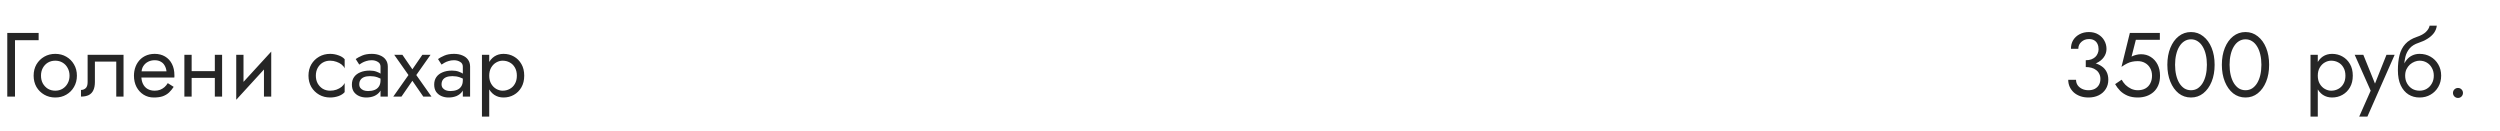 <?xml version="1.0" encoding="UTF-8"?> <svg xmlns="http://www.w3.org/2000/svg" width="440" height="23" viewBox="0 0 440 23" fill="none"> <path d="M1.28 5.8V17H2.64V7.08H6.8V5.8H1.28ZM5.919 13.32C5.919 14.056 6.085 14.717 6.415 15.304C6.757 15.88 7.215 16.333 7.791 16.664C8.367 16.995 9.013 17.16 9.727 17.16C10.453 17.16 11.098 16.995 11.663 16.664C12.239 16.333 12.693 15.88 13.023 15.304C13.365 14.717 13.535 14.056 13.535 13.32C13.535 12.573 13.365 11.912 13.023 11.336C12.693 10.76 12.239 10.307 11.663 9.976C11.098 9.645 10.453 9.48 9.727 9.48C9.013 9.48 8.367 9.645 7.791 9.976C7.215 10.307 6.757 10.76 6.415 11.336C6.085 11.912 5.919 12.573 5.919 13.32ZM7.215 13.32C7.215 12.808 7.322 12.355 7.535 11.96C7.759 11.555 8.058 11.24 8.431 11.016C8.815 10.792 9.247 10.68 9.727 10.68C10.207 10.68 10.634 10.792 11.007 11.016C11.391 11.24 11.69 11.555 11.903 11.96C12.127 12.355 12.239 12.808 12.239 13.32C12.239 13.832 12.127 14.285 11.903 14.68C11.69 15.075 11.391 15.389 11.007 15.624C10.634 15.848 10.207 15.96 9.727 15.96C9.247 15.96 8.815 15.848 8.431 15.624C8.058 15.389 7.759 15.075 7.535 14.68C7.322 14.285 7.215 13.832 7.215 13.32ZM21.742 9.64H15.422V14.44C15.422 14.963 15.304 15.325 15.07 15.528C14.846 15.731 14.574 15.832 14.254 15.832V17C14.808 17 15.267 16.909 15.63 16.728C15.992 16.536 16.259 16.253 16.43 15.88C16.611 15.496 16.702 15.016 16.702 14.44V10.84H20.462V17H21.742V9.64ZM24.392 13.64H30.68C30.69 13.576 30.696 13.512 30.696 13.448C30.696 13.384 30.696 13.32 30.696 13.256C30.696 12.477 30.552 11.811 30.264 11.256C29.976 10.691 29.57 10.253 29.048 9.944C28.525 9.635 27.917 9.48 27.224 9.48C26.594 9.48 26.024 9.608 25.512 9.864C25.01 10.12 24.6 10.477 24.28 10.936C23.96 11.395 23.746 11.928 23.64 12.536C23.618 12.664 23.602 12.792 23.592 12.92C23.581 13.048 23.576 13.181 23.576 13.32C23.576 14.056 23.725 14.717 24.024 15.304C24.333 15.88 24.749 16.333 25.272 16.664C25.805 16.995 26.402 17.16 27.064 17.16C27.704 17.16 28.237 17.085 28.664 16.936C29.09 16.776 29.453 16.557 29.752 16.28C30.05 15.992 30.322 15.661 30.568 15.288L29.528 14.632C29.368 14.899 29.176 15.133 28.952 15.336C28.728 15.528 28.472 15.683 28.184 15.8C27.906 15.907 27.586 15.96 27.224 15.96C26.744 15.96 26.328 15.859 25.976 15.656C25.624 15.453 25.352 15.155 25.16 14.76C24.968 14.365 24.872 13.885 24.872 13.32L24.904 12.84C24.904 12.381 25.005 11.987 25.208 11.656C25.421 11.315 25.704 11.053 26.056 10.872C26.408 10.691 26.797 10.6 27.224 10.6C27.65 10.6 28.008 10.685 28.296 10.856C28.594 11.016 28.824 11.245 28.984 11.544C29.154 11.832 29.261 12.168 29.304 12.552H24.392V13.64ZM33.202 13.72H38.642V12.52H33.202V13.72ZM37.81 9.64V17H39.09V9.64H37.81ZM32.45 9.64V17H33.73V9.64H32.45ZM47.657 10.92L47.737 9.08L41.657 15.72L41.577 17.56L47.657 10.92ZM42.857 9.64H41.577V17.56L42.857 15.8V9.64ZM47.737 9.08L46.457 10.84V17H47.737V9.08ZM55.589 13.32C55.589 12.808 55.695 12.355 55.908 11.96C56.133 11.555 56.431 11.24 56.804 11.016C57.188 10.792 57.62 10.68 58.1 10.68C58.495 10.68 58.863 10.744 59.205 10.872C59.556 10.989 59.861 11.149 60.117 11.352C60.373 11.555 60.554 11.779 60.66 12.024V10.424C60.404 10.125 60.036 9.896 59.556 9.736C59.087 9.565 58.602 9.48 58.1 9.48C57.386 9.48 56.74 9.645 56.164 9.976C55.589 10.307 55.13 10.76 54.788 11.336C54.458 11.912 54.292 12.573 54.292 13.32C54.292 14.056 54.458 14.717 54.788 15.304C55.13 15.88 55.589 16.333 56.164 16.664C56.74 16.995 57.386 17.16 58.1 17.16C58.602 17.16 59.087 17.08 59.556 16.92C60.036 16.749 60.404 16.515 60.66 16.216V14.616C60.554 14.851 60.373 15.075 60.117 15.288C59.861 15.491 59.556 15.656 59.205 15.784C58.863 15.901 58.495 15.96 58.1 15.96C57.62 15.96 57.188 15.848 56.804 15.624C56.431 15.389 56.133 15.075 55.908 14.68C55.695 14.285 55.589 13.832 55.589 13.32ZM63.229 14.84C63.229 14.541 63.298 14.285 63.437 14.072C63.576 13.859 63.784 13.693 64.061 13.576C64.349 13.459 64.707 13.4 65.133 13.4C65.603 13.4 66.024 13.464 66.397 13.592C66.77 13.709 67.138 13.896 67.501 14.152V13.4C67.427 13.304 67.288 13.181 67.085 13.032C66.882 12.872 66.611 12.733 66.269 12.616C65.939 12.488 65.538 12.424 65.069 12.424C64.429 12.424 63.874 12.525 63.405 12.728C62.936 12.92 62.573 13.197 62.317 13.56C62.061 13.923 61.933 14.365 61.933 14.888C61.933 15.389 62.045 15.811 62.269 16.152C62.504 16.483 62.813 16.733 63.197 16.904C63.581 17.075 64.002 17.16 64.461 17.16C64.973 17.16 65.437 17.075 65.853 16.904C66.269 16.723 66.6 16.467 66.845 16.136C67.101 15.795 67.229 15.389 67.229 14.92L66.973 14.12C66.973 14.579 66.877 14.947 66.685 15.224C66.504 15.501 66.248 15.704 65.917 15.832C65.587 15.96 65.208 16.024 64.781 16.024C64.493 16.024 64.232 15.981 63.997 15.896C63.763 15.8 63.576 15.667 63.437 15.496C63.298 15.315 63.229 15.096 63.229 14.84ZM63.229 11.368C63.346 11.283 63.507 11.181 63.709 11.064C63.922 10.936 64.173 10.829 64.461 10.744C64.749 10.648 65.069 10.6 65.421 10.6C65.826 10.6 66.184 10.696 66.493 10.888C66.813 11.069 66.973 11.347 66.973 11.72V17H68.253V11.72C68.253 11.24 68.13 10.835 67.885 10.504C67.65 10.173 67.32 9.923 66.893 9.752C66.477 9.571 65.987 9.48 65.421 9.48C64.76 9.48 64.195 9.581 63.725 9.784C63.256 9.987 62.883 10.189 62.605 10.392L63.229 11.368ZM74.339 9.64L72.579 12.2L70.819 9.64H69.379L71.891 13.208L69.219 17H70.659L72.579 14.216L74.499 17H75.939L73.267 13.208L75.779 9.64H74.339ZM77.713 14.84C77.713 14.541 77.783 14.285 77.921 14.072C78.06 13.859 78.268 13.693 78.546 13.576C78.834 13.459 79.191 13.4 79.618 13.4C80.087 13.4 80.508 13.464 80.882 13.592C81.255 13.709 81.623 13.896 81.986 14.152V13.4C81.911 13.304 81.772 13.181 81.57 13.032C81.367 12.872 81.095 12.733 80.754 12.616C80.423 12.488 80.023 12.424 79.553 12.424C78.913 12.424 78.359 12.525 77.889 12.728C77.42 12.92 77.058 13.197 76.802 13.56C76.546 13.923 76.418 14.365 76.418 14.888C76.418 15.389 76.529 15.811 76.754 16.152C76.988 16.483 77.297 16.733 77.681 16.904C78.066 17.075 78.487 17.16 78.945 17.16C79.457 17.16 79.921 17.075 80.338 16.904C80.754 16.723 81.084 16.467 81.329 16.136C81.585 15.795 81.713 15.389 81.713 14.92L81.457 14.12C81.457 14.579 81.362 14.947 81.169 15.224C80.988 15.501 80.732 15.704 80.401 15.832C80.071 15.96 79.692 16.024 79.266 16.024C78.978 16.024 78.716 15.981 78.481 15.896C78.247 15.8 78.06 15.667 77.921 15.496C77.783 15.315 77.713 15.096 77.713 14.84ZM77.713 11.368C77.831 11.283 77.991 11.181 78.194 11.064C78.407 10.936 78.657 10.829 78.945 10.744C79.234 10.648 79.553 10.6 79.906 10.6C80.311 10.6 80.668 10.696 80.978 10.888C81.297 11.069 81.457 11.347 81.457 11.72V17H82.737V11.72C82.737 11.24 82.615 10.835 82.37 10.504C82.135 10.173 81.804 9.923 81.377 9.752C80.962 9.571 80.471 9.48 79.906 9.48C79.244 9.48 78.679 9.581 78.21 9.784C77.74 9.987 77.367 10.189 77.09 10.392L77.713 11.368ZM86.103 20.52V9.64H84.823V20.52H86.103ZM92.263 13.32C92.263 12.52 92.098 11.837 91.767 11.272C91.436 10.696 90.994 10.253 90.439 9.944C89.895 9.635 89.287 9.48 88.615 9.48C88.007 9.48 87.469 9.635 86.999 9.944C86.54 10.253 86.178 10.696 85.911 11.272C85.655 11.837 85.527 12.52 85.527 13.32C85.527 14.109 85.655 14.792 85.911 15.368C86.178 15.944 86.54 16.387 86.999 16.696C87.469 17.005 88.007 17.16 88.615 17.16C89.287 17.16 89.895 17.005 90.439 16.696C90.994 16.387 91.436 15.944 91.767 15.368C92.098 14.792 92.263 14.109 92.263 13.32ZM90.967 13.32C90.967 13.885 90.85 14.365 90.615 14.76C90.391 15.155 90.087 15.453 89.703 15.656C89.33 15.859 88.914 15.96 88.455 15.96C88.082 15.96 87.714 15.859 87.351 15.656C86.989 15.453 86.69 15.155 86.455 14.76C86.221 14.365 86.103 13.885 86.103 13.32C86.103 12.755 86.221 12.275 86.455 11.88C86.69 11.485 86.989 11.187 87.351 10.984C87.714 10.781 88.082 10.68 88.455 10.68C88.914 10.68 89.33 10.781 89.703 10.984C90.087 11.187 90.391 11.485 90.615 11.88C90.85 12.275 90.967 12.755 90.967 13.32Z" fill="#262626"></path> <path d="M367.095 11.48C367.82 11.48 368.455 11.352 368.999 11.096C369.543 10.84 369.97 10.493 370.279 10.056C370.588 9.619 370.743 9.139 370.743 8.616C370.743 8.083 370.615 7.592 370.359 7.144C370.114 6.696 369.756 6.333 369.287 6.056C368.828 5.779 368.279 5.64 367.639 5.64C367.031 5.64 366.487 5.768 366.007 6.024C365.538 6.269 365.164 6.611 364.887 7.048C364.62 7.485 364.487 7.997 364.487 8.584H365.783C365.783 8.093 365.964 7.688 366.327 7.368C366.69 7.037 367.132 6.872 367.655 6.872C368.028 6.872 368.338 6.947 368.583 7.096C368.839 7.245 369.031 7.459 369.159 7.736C369.287 8.003 369.351 8.312 369.351 8.664C369.351 8.931 369.298 9.181 369.191 9.416C369.095 9.651 368.951 9.859 368.759 10.04C368.567 10.211 368.332 10.349 368.055 10.456C367.778 10.552 367.458 10.6 367.095 10.6V11.48ZM367.575 17.16C368.247 17.16 368.844 17.032 369.367 16.776C369.89 16.52 370.3 16.157 370.599 15.688C370.908 15.219 371.063 14.669 371.063 14.04C371.063 13.485 370.956 13.011 370.743 12.616C370.54 12.221 370.252 11.901 369.879 11.656C369.516 11.4 369.095 11.213 368.615 11.096C368.146 10.979 367.639 10.92 367.095 10.92V11.8C367.458 11.8 367.794 11.843 368.103 11.928C368.412 12.013 368.684 12.147 368.919 12.328C369.154 12.499 369.335 12.717 369.463 12.984C369.602 13.24 369.671 13.539 369.671 13.88C369.671 14.285 369.586 14.637 369.415 14.936C369.244 15.235 368.999 15.469 368.679 15.64C368.37 15.8 368.002 15.88 367.575 15.88C367.148 15.88 366.77 15.8 366.439 15.64C366.108 15.48 365.847 15.261 365.655 14.984C365.474 14.707 365.383 14.392 365.383 14.04H364.007C364.007 14.477 364.092 14.888 364.263 15.272C364.434 15.645 364.674 15.976 364.983 16.264C365.292 16.541 365.666 16.76 366.103 16.92C366.54 17.08 367.031 17.16 367.575 17.16ZM380.165 13.32C380.165 12.573 380.021 11.917 379.733 11.352C379.445 10.787 379.045 10.344 378.533 10.024C378.032 9.704 377.461 9.544 376.821 9.544C376.544 9.544 376.261 9.581 375.973 9.656C375.696 9.72 375.424 9.821 375.157 9.96L375.909 7H380.133V5.8H374.853L373.381 11.768C373.765 11.501 374.101 11.299 374.389 11.16C374.688 11.011 374.981 10.909 375.269 10.856C375.568 10.792 375.893 10.76 376.245 10.76C376.725 10.76 377.152 10.867 377.525 11.08C377.909 11.293 378.208 11.592 378.421 11.976C378.645 12.36 378.757 12.808 378.757 13.32C378.757 13.832 378.656 14.28 378.453 14.664C378.261 15.048 377.979 15.347 377.605 15.56C377.232 15.773 376.779 15.88 376.245 15.88C375.84 15.88 375.451 15.795 375.077 15.624C374.704 15.443 374.373 15.213 374.085 14.936C373.808 14.648 373.584 14.344 373.413 14.024L372.261 14.808C372.507 15.235 372.805 15.629 373.157 15.992C373.52 16.344 373.952 16.627 374.453 16.84C374.965 17.053 375.563 17.16 376.245 17.16C376.789 17.16 377.296 17.08 377.765 16.92C378.235 16.76 378.651 16.52 379.013 16.2C379.376 15.88 379.659 15.48 379.861 15C380.064 14.52 380.165 13.96 380.165 13.32ZM382.812 11.4C382.812 10.749 382.877 10.152 383.005 9.608C383.133 9.053 383.319 8.579 383.565 8.184C383.81 7.779 384.103 7.469 384.445 7.256C384.797 7.032 385.186 6.92 385.613 6.92C386.05 6.92 386.439 7.032 386.781 7.256C387.122 7.469 387.415 7.779 387.661 8.184C387.906 8.579 388.093 9.053 388.221 9.608C388.349 10.152 388.413 10.749 388.413 11.4C388.413 12.051 388.349 12.653 388.221 13.208C388.093 13.752 387.906 14.227 387.661 14.632C387.415 15.027 387.122 15.336 386.781 15.56C386.439 15.773 386.05 15.88 385.613 15.88C385.186 15.88 384.797 15.773 384.445 15.56C384.103 15.336 383.81 15.027 383.565 14.632C383.319 14.227 383.133 13.752 383.005 13.208C382.877 12.653 382.812 12.051 382.812 11.4ZM381.453 11.4C381.453 12.52 381.629 13.512 381.981 14.376C382.333 15.24 382.818 15.923 383.437 16.424C384.066 16.915 384.791 17.16 385.613 17.16C386.434 17.16 387.154 16.915 387.773 16.424C388.402 15.923 388.893 15.24 389.245 14.376C389.597 13.512 389.773 12.52 389.773 11.4C389.773 10.28 389.597 9.288 389.245 8.424C388.893 7.56 388.402 6.883 387.773 6.392C387.154 5.891 386.434 5.64 385.613 5.64C384.791 5.64 384.066 5.891 383.437 6.392C382.818 6.883 382.333 7.56 381.981 8.424C381.629 9.288 381.453 10.28 381.453 11.4ZM392.406 11.4C392.406 10.749 392.47 10.152 392.598 9.608C392.726 9.053 392.913 8.579 393.158 8.184C393.404 7.779 393.697 7.469 394.038 7.256C394.39 7.032 394.78 6.92 395.206 6.92C395.644 6.92 396.033 7.032 396.374 7.256C396.716 7.469 397.009 7.779 397.254 8.184C397.5 8.579 397.686 9.053 397.814 9.608C397.942 10.152 398.006 10.749 398.006 11.4C398.006 12.051 397.942 12.653 397.814 13.208C397.686 13.752 397.5 14.227 397.254 14.632C397.009 15.027 396.716 15.336 396.374 15.56C396.033 15.773 395.644 15.88 395.206 15.88C394.78 15.88 394.39 15.773 394.038 15.56C393.697 15.336 393.404 15.027 393.158 14.632C392.913 14.227 392.726 13.752 392.598 13.208C392.47 12.653 392.406 12.051 392.406 11.4ZM391.046 11.4C391.046 12.52 391.222 13.512 391.574 14.376C391.926 15.24 392.412 15.923 393.03 16.424C393.66 16.915 394.385 17.16 395.206 17.16C396.028 17.16 396.748 16.915 397.366 16.424C397.996 15.923 398.486 15.24 398.838 14.376C399.19 13.512 399.366 12.52 399.366 11.4C399.366 10.28 399.19 9.288 398.838 8.424C398.486 7.56 397.996 6.883 397.366 6.392C396.748 5.891 396.028 5.64 395.206 5.64C394.385 5.64 393.66 5.891 393.03 6.392C392.412 6.883 391.926 7.56 391.574 8.424C391.222 9.288 391.046 10.28 391.046 11.4Z" fill="#262626"></path> <path d="M407.931 20.52V9.64H406.651V20.52H407.931ZM414.091 13.32C414.091 12.52 413.926 11.837 413.595 11.272C413.265 10.696 412.822 10.253 412.267 9.944C411.723 9.635 411.115 9.48 410.443 9.48C409.835 9.48 409.297 9.635 408.827 9.944C408.369 10.253 408.006 10.696 407.739 11.272C407.483 11.837 407.355 12.52 407.355 13.32C407.355 14.109 407.483 14.792 407.739 15.368C408.006 15.944 408.369 16.387 408.827 16.696C409.297 17.005 409.835 17.16 410.443 17.16C411.115 17.16 411.723 17.005 412.267 16.696C412.822 16.387 413.265 15.944 413.595 15.368C413.926 14.792 414.091 14.109 414.091 13.32ZM412.795 13.32C412.795 13.885 412.678 14.365 412.443 14.76C412.219 15.155 411.915 15.453 411.531 15.656C411.158 15.859 410.742 15.96 410.283 15.96C409.91 15.96 409.542 15.859 409.179 15.656C408.817 15.453 408.518 15.155 408.283 14.76C408.049 14.365 407.931 13.885 407.931 13.32C407.931 12.755 408.049 12.275 408.283 11.88C408.518 11.485 408.817 11.187 409.179 10.984C409.542 10.781 409.91 10.68 410.283 10.68C410.742 10.68 411.158 10.781 411.531 10.984C411.915 11.187 412.219 11.485 412.443 11.88C412.678 12.275 412.795 12.755 412.795 13.32ZM421.462 9.64H420.022L417.75 15.336L418.278 15.4L415.942 9.64H414.422L417.238 15.96L415.222 20.52H416.662L421.462 9.64ZM425.837 10.68C426.317 10.68 426.743 10.792 427.117 11.016C427.501 11.24 427.799 11.555 428.013 11.96C428.237 12.355 428.349 12.808 428.349 13.32C428.349 13.832 428.237 14.285 428.013 14.68C427.799 15.075 427.501 15.389 427.117 15.624C426.743 15.848 426.317 15.96 425.837 15.96C425.357 15.96 424.925 15.848 424.541 15.624C424.167 15.389 423.869 15.075 423.645 14.68C423.421 14.285 423.309 13.832 423.309 13.32L422.029 12.36C422.029 13.416 422.194 14.301 422.525 15.016C422.866 15.731 423.325 16.269 423.901 16.632C424.477 16.984 425.122 17.16 425.837 17.16C426.562 17.16 427.207 16.995 427.773 16.664C428.349 16.333 428.802 15.88 429.133 15.304C429.474 14.717 429.645 14.056 429.645 13.32C429.645 12.573 429.474 11.912 429.133 11.336C428.802 10.76 428.349 10.307 427.773 9.976C427.207 9.645 426.562 9.48 425.837 9.48V10.68ZM422.733 13.32H423.309C423.309 12.893 423.383 12.52 423.533 12.2C423.693 11.869 423.895 11.592 424.141 11.368C424.397 11.144 424.674 10.973 424.973 10.856C425.271 10.739 425.559 10.68 425.837 10.68V9.48C425.378 9.48 424.957 9.571 424.573 9.752C424.199 9.923 423.874 10.173 423.597 10.504C423.319 10.835 423.106 11.24 422.957 11.72C422.807 12.189 422.733 12.723 422.733 13.32ZM422.029 12.36L423.149 13.208V11.56C423.149 11.027 423.218 10.493 423.357 9.96C423.495 9.416 423.746 8.931 424.109 8.504C424.482 8.077 424.999 7.757 425.661 7.544C426.247 7.352 426.77 7.112 427.229 6.824C427.698 6.536 428.077 6.2 428.365 5.816C428.653 5.421 428.823 4.989 428.877 4.52H427.613C427.538 4.904 427.319 5.272 426.957 5.624C426.605 5.965 426.066 6.259 425.341 6.504C424.487 6.792 423.815 7.208 423.325 7.752C422.845 8.285 422.509 8.936 422.317 9.704C422.125 10.472 422.029 11.357 422.029 12.36ZM431.723 16.36C431.723 16.595 431.808 16.803 431.979 16.984C432.16 17.155 432.368 17.24 432.603 17.24C432.848 17.24 433.056 17.155 433.227 16.984C433.398 16.803 433.483 16.595 433.483 16.36C433.483 16.115 433.398 15.907 433.227 15.736C433.056 15.565 432.848 15.48 432.603 15.48C432.368 15.48 432.16 15.565 431.979 15.736C431.808 15.907 431.723 16.115 431.723 16.36Z" fill="#262626"></path> </svg> 
